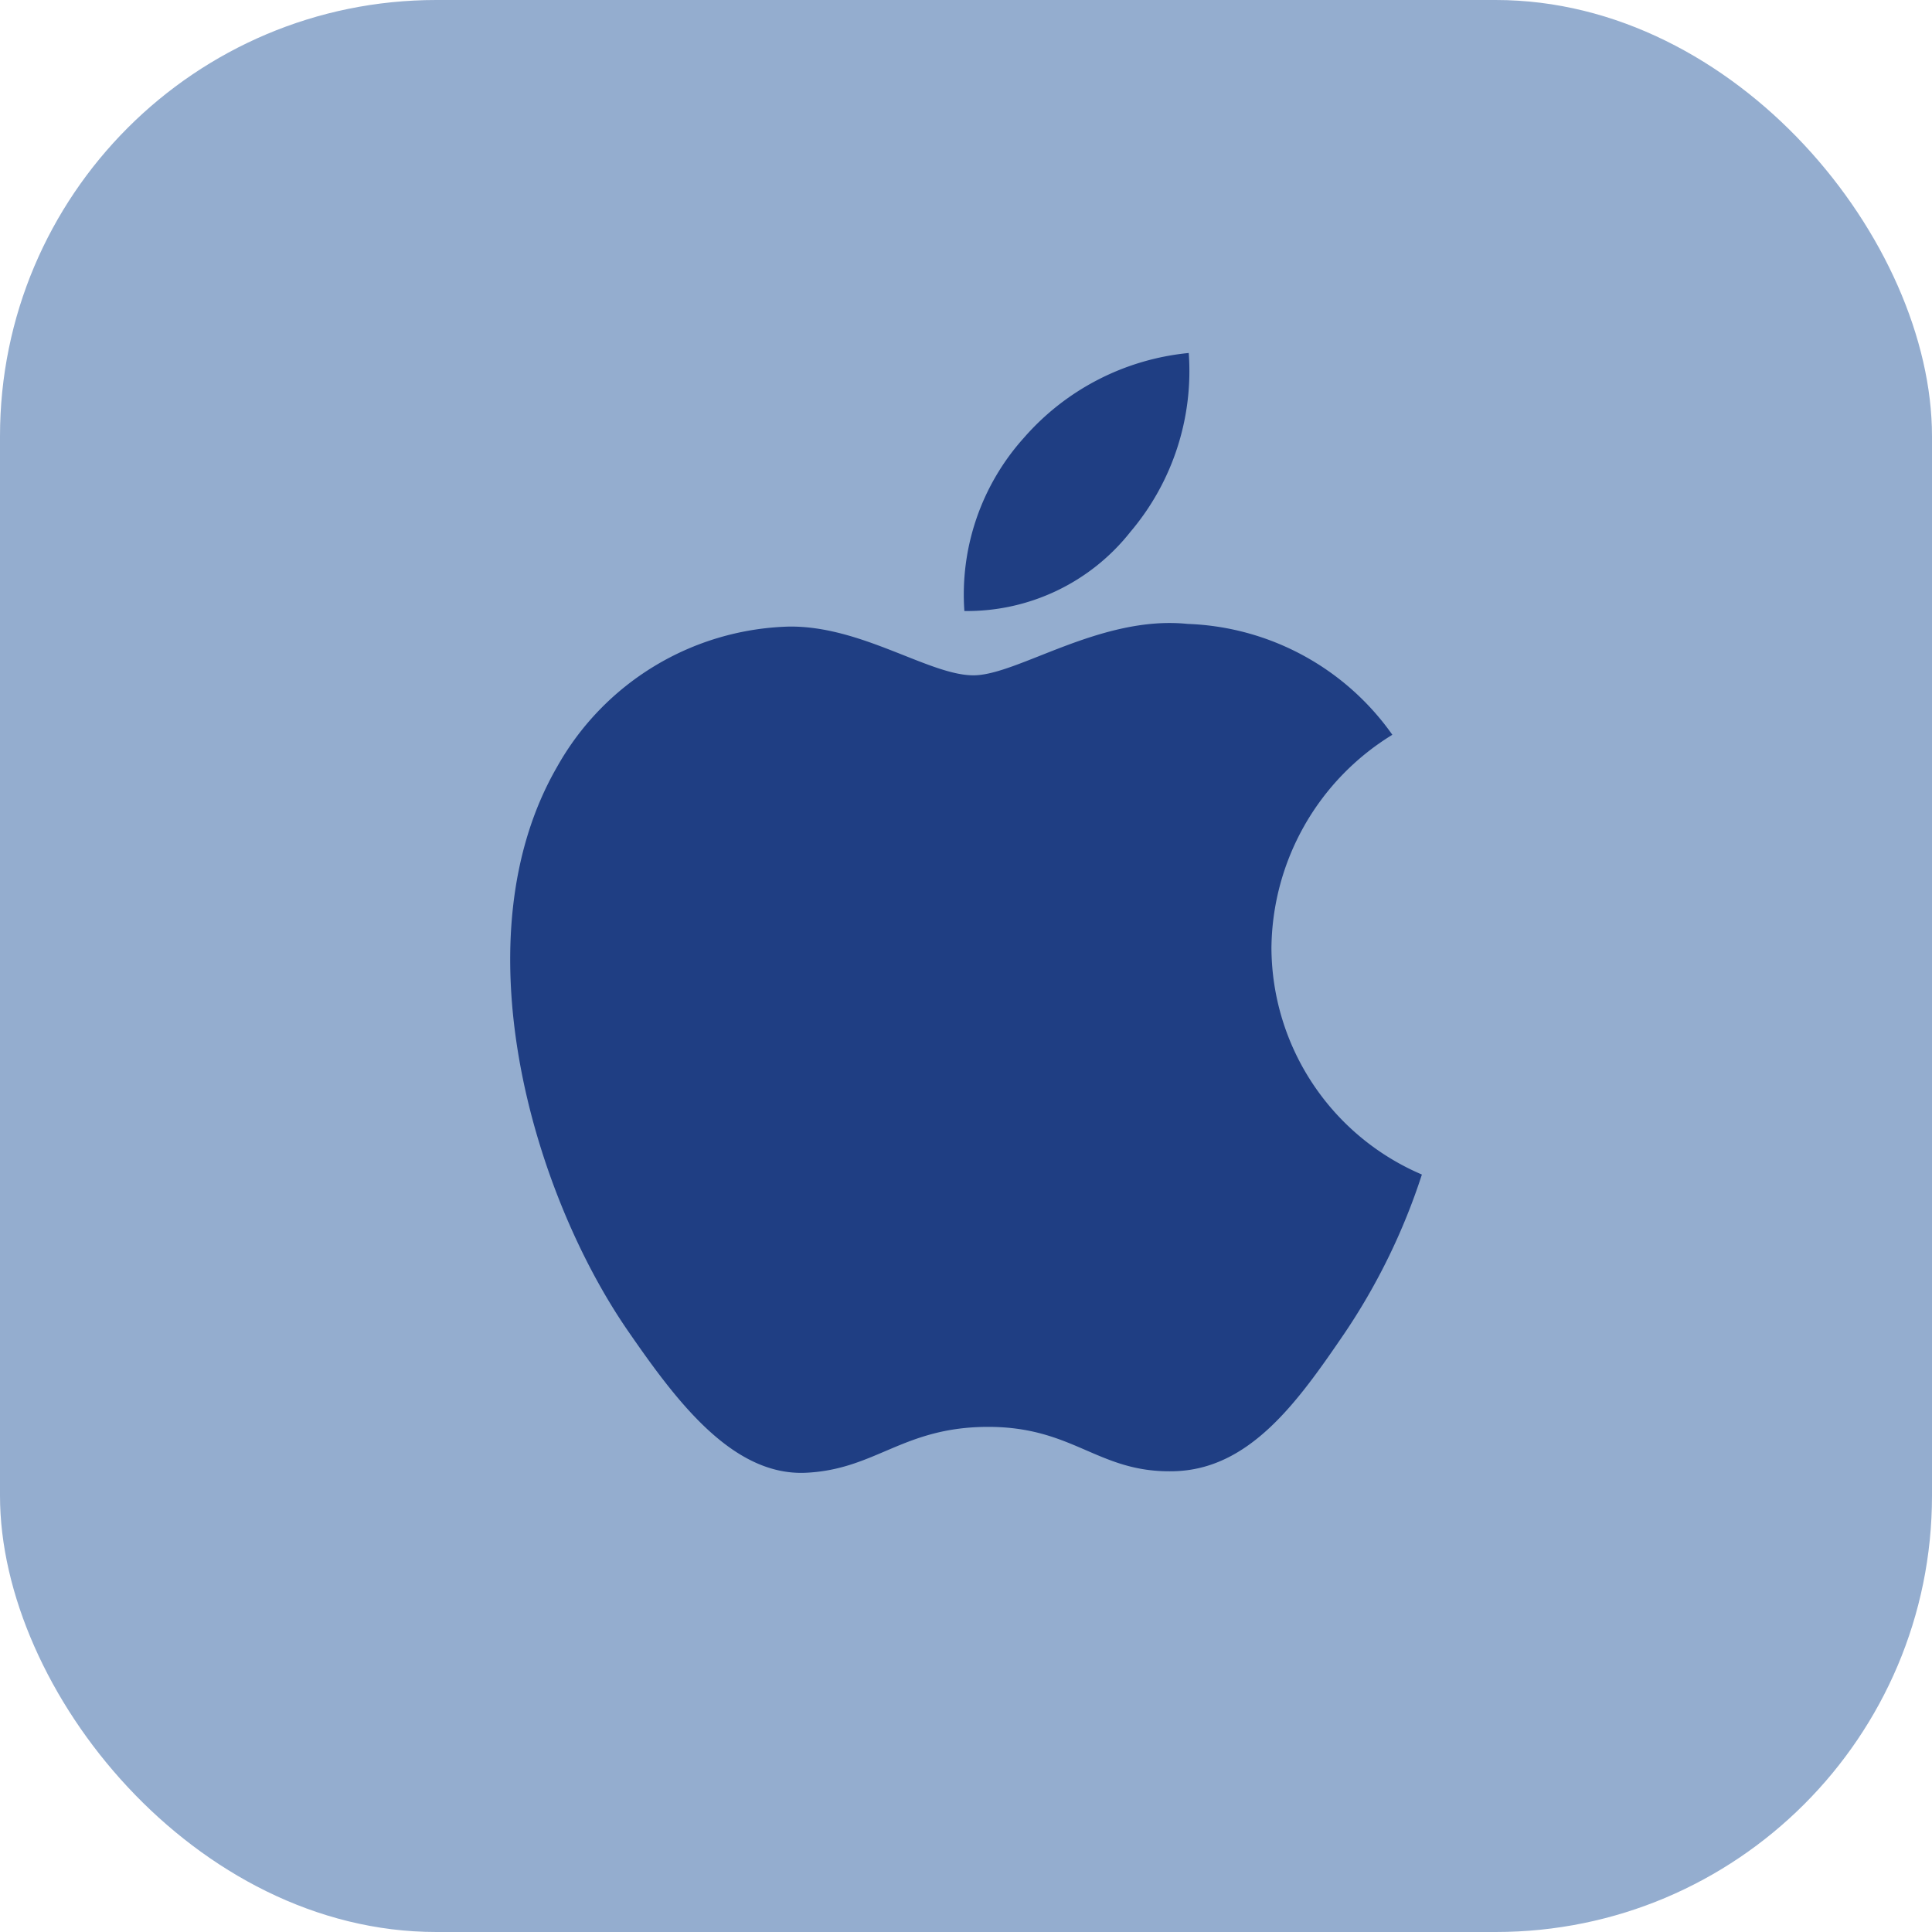 <svg xmlns="http://www.w3.org/2000/svg" xmlns:xlink="http://www.w3.org/1999/xlink" width="31" height="31" viewBox="0 0 31 31">
  <defs>
    <clipPath id="clip-path">
      <rect id="Rectangle_163" data-name="Rectangle 163" width="14.629" height="17.969" fill="#1f3e83"/>
    </clipPath>
  </defs>
  <g id="Group_113" data-name="Group 113" transform="translate(-1493 -7824)">
    <rect id="Rectangle_162" data-name="Rectangle 162" width="31" height="31" rx="7" transform="translate(1493 7824)" fill="#94adcf"/>
    <g id="Group_112" data-name="Group 112" transform="translate(1501.186 7829.664)">
      <g id="Group_110" data-name="Group 110" clip-path="url(#clip-path)">
        <path id="Path_87" data-name="Path 87" d="M12.215,9.547a4.054,4.054,0,0,1,1.94-3.421,4.2,4.2,0,0,0-3.284-1.779c-1.4-.144-2.73.825-3.438.825s-1.8-.8-2.965-.782A4.4,4.4,0,0,0,.752,6.642c-1.586,2.747-.4,6.821,1.14,9.052.754,1.091,1.656,2.316,2.835,2.274,1.137-.046,1.568-.737,2.944-.737s1.761.737,2.965.712c1.225-.021,2-1.112,2.747-2.207a10.132,10.132,0,0,0,1.246-2.554,3.971,3.971,0,0,1-2.414-3.635M9.952,2.87A3.99,3.99,0,0,0,10.888,0,4.023,4.023,0,0,0,8.243,1.361,3.76,3.76,0,0,0,7.288,4.14,3.337,3.337,0,0,0,9.952,2.87" transform="translate(0)" fill="#1f3e83"/>
      </g>
    </g>
  </g>
</svg>
